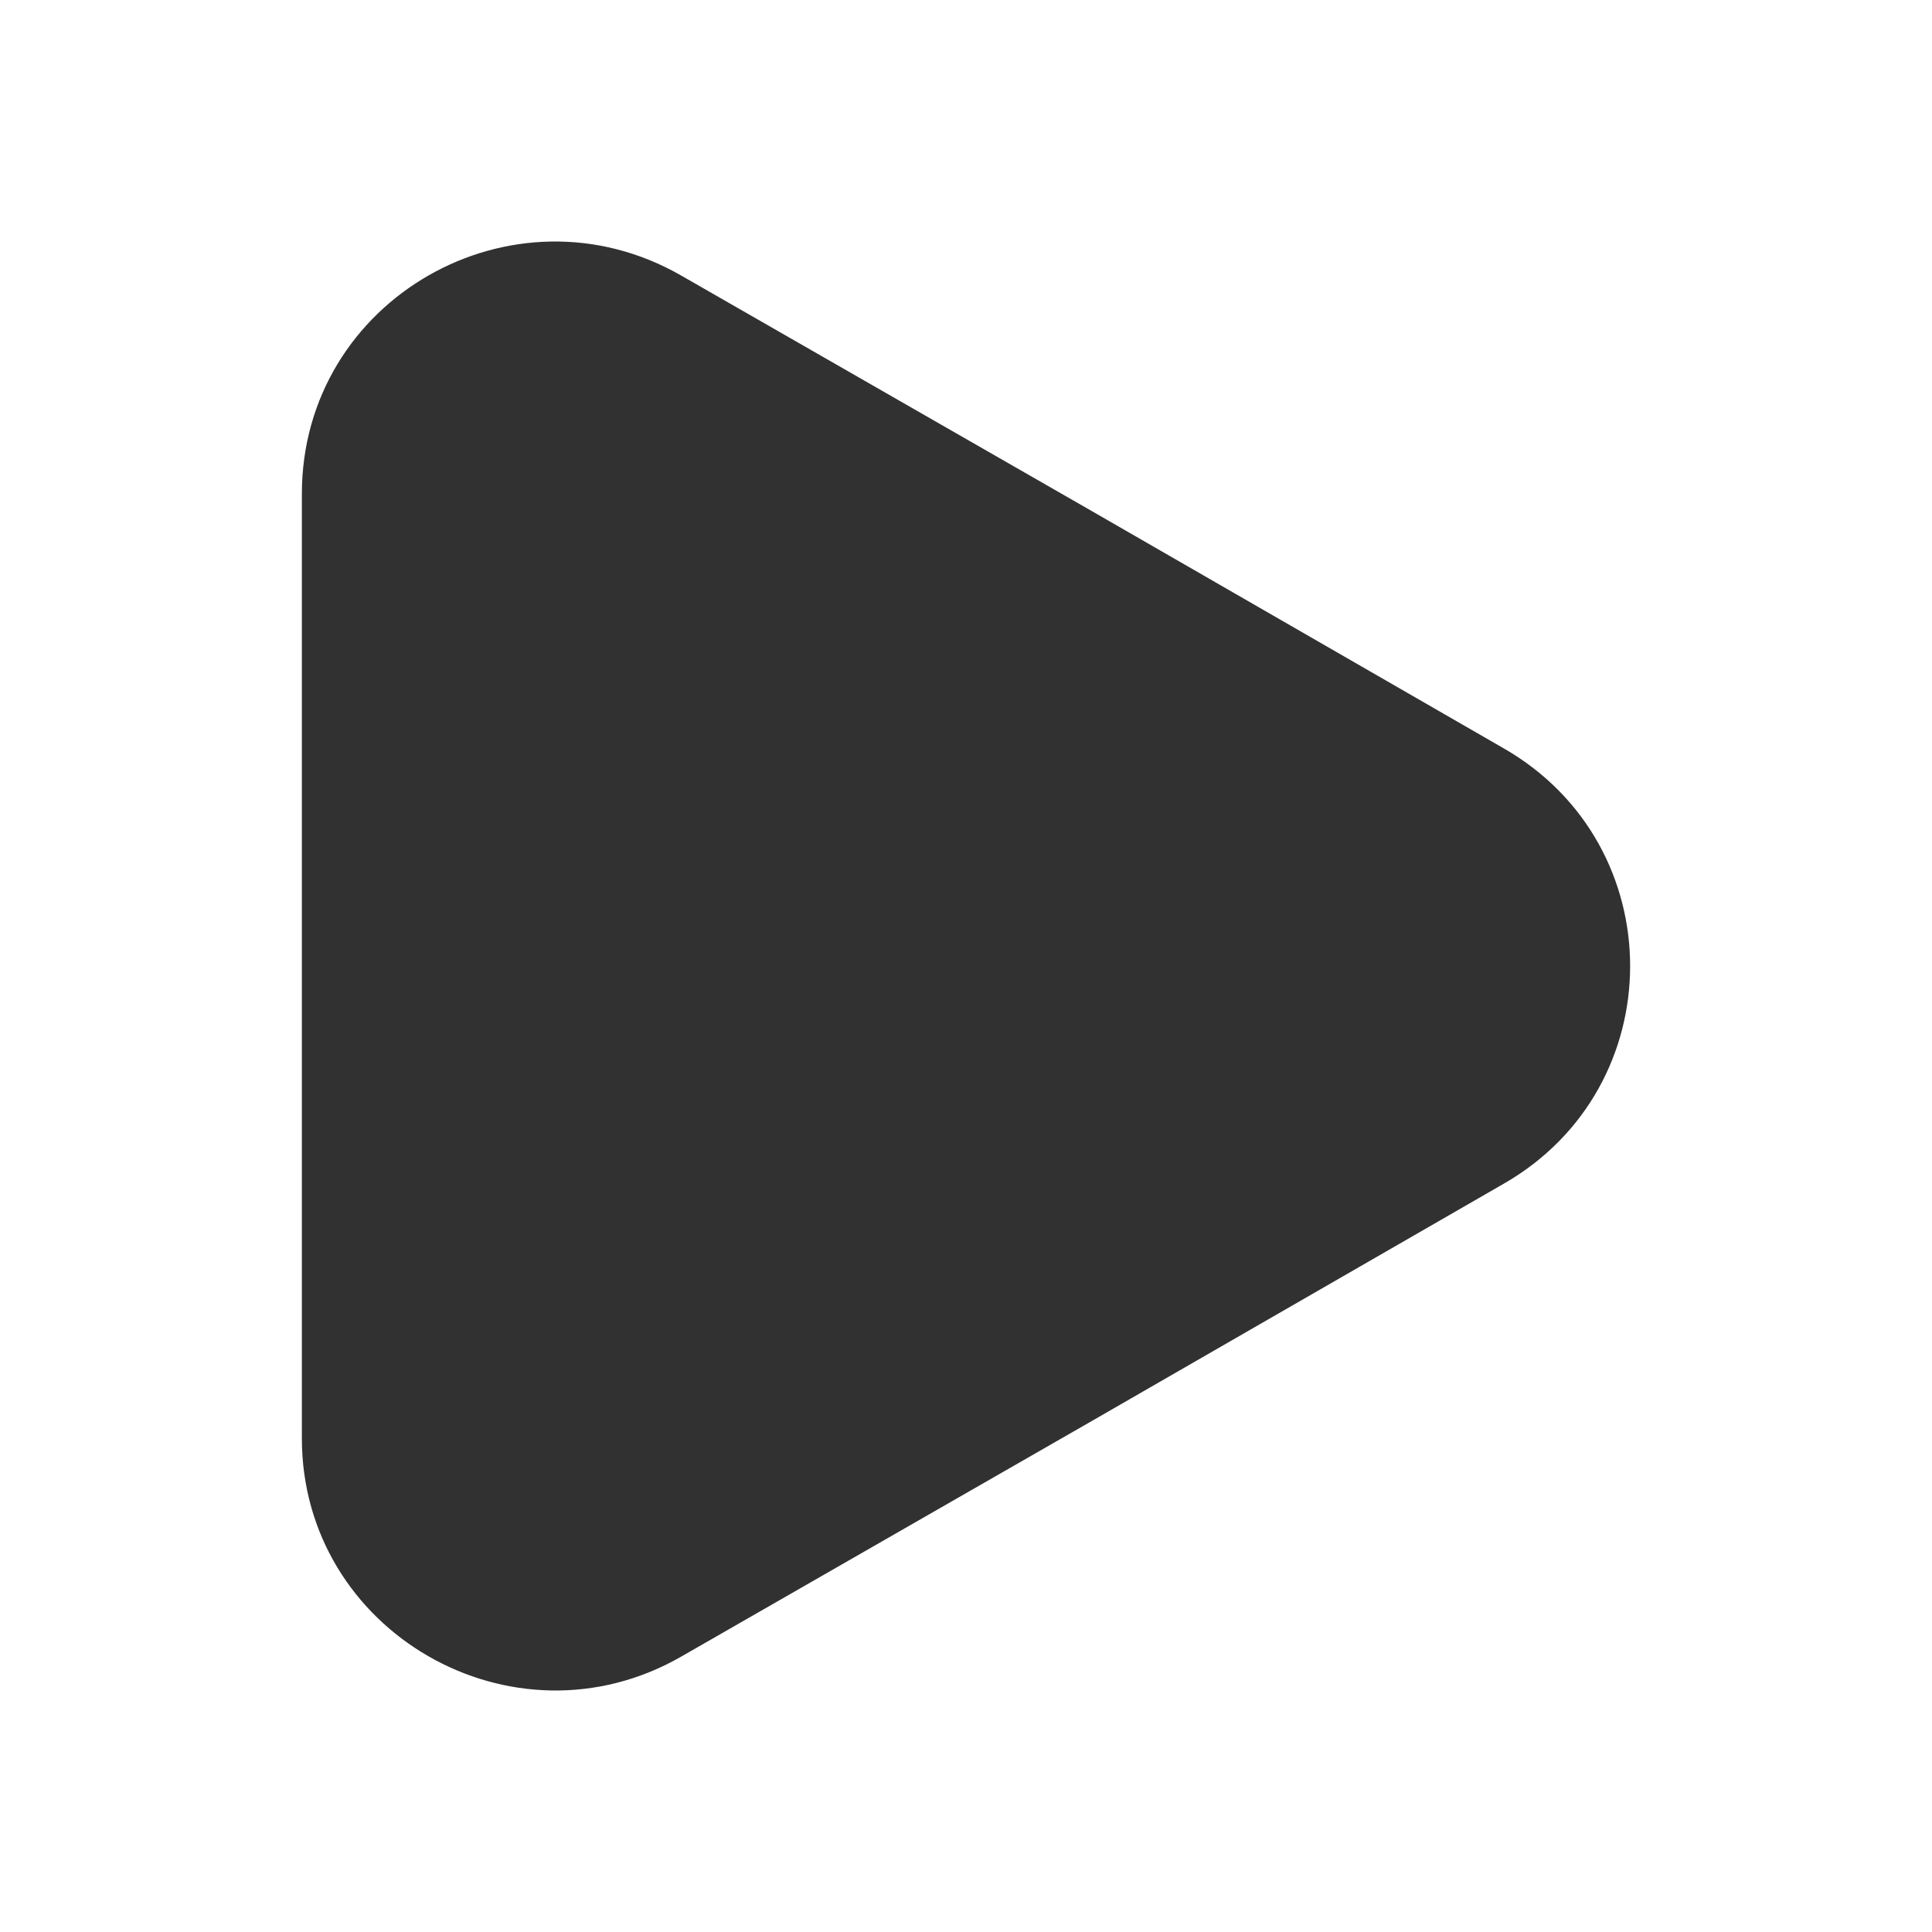 <svg width="24" height="24" viewBox="0 0 24 24" fill="none" xmlns="http://www.w3.org/2000/svg">
<path d="M3.75 6.134V17.868C3.75 20.271 6.372 21.78 8.464 20.578L13.572 17.647L18.681 14.704C20.773 13.503 20.773 10.499 18.681 9.297L13.572 6.354L8.464 3.424C6.372 2.222 3.75 3.718 3.75 6.134Z" fill="#313131"/>
</svg>
